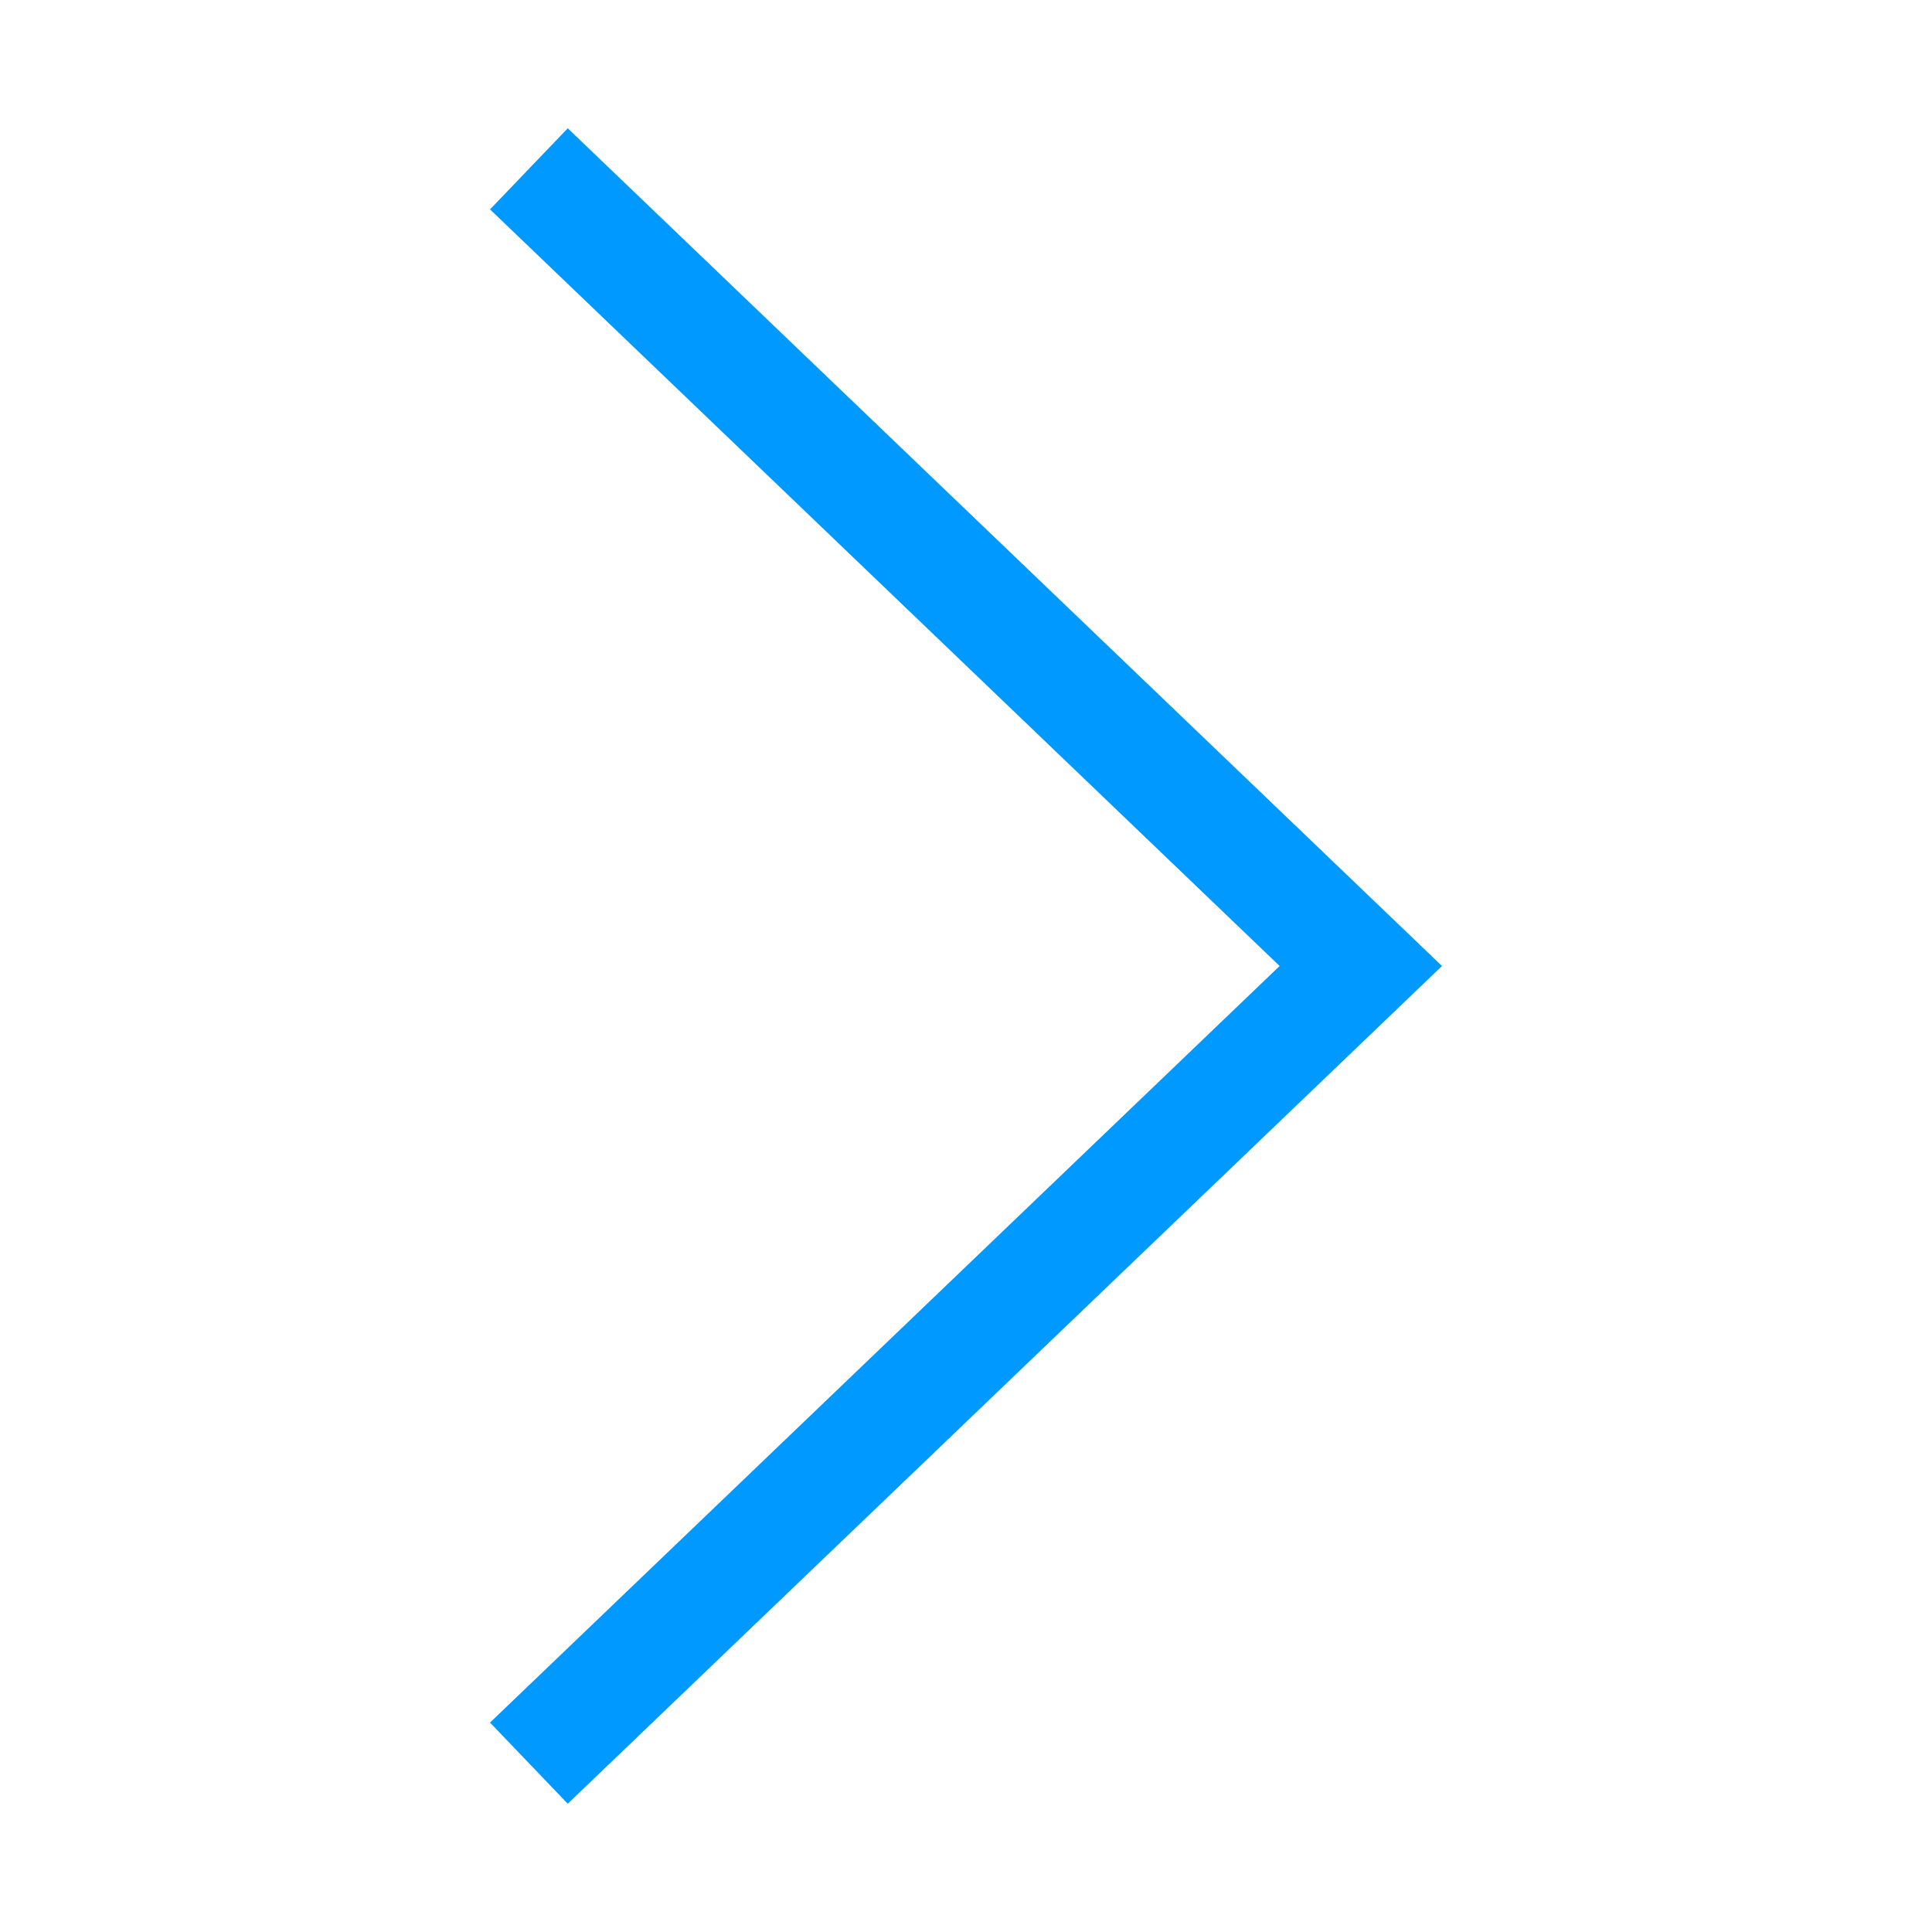 <svg data-name="Layer 1" id="Layer_1" viewBox="0 0 512 512" xmlns="http://www.w3.org/2000/svg"><polygon points="150.46 478 129.86 456.5 339.11 256 129.86 55.49 150.46 34 382.14 256 150.46 478" fill="#0099ff" opacity="1" original-fill="#000000"></polygon></svg>